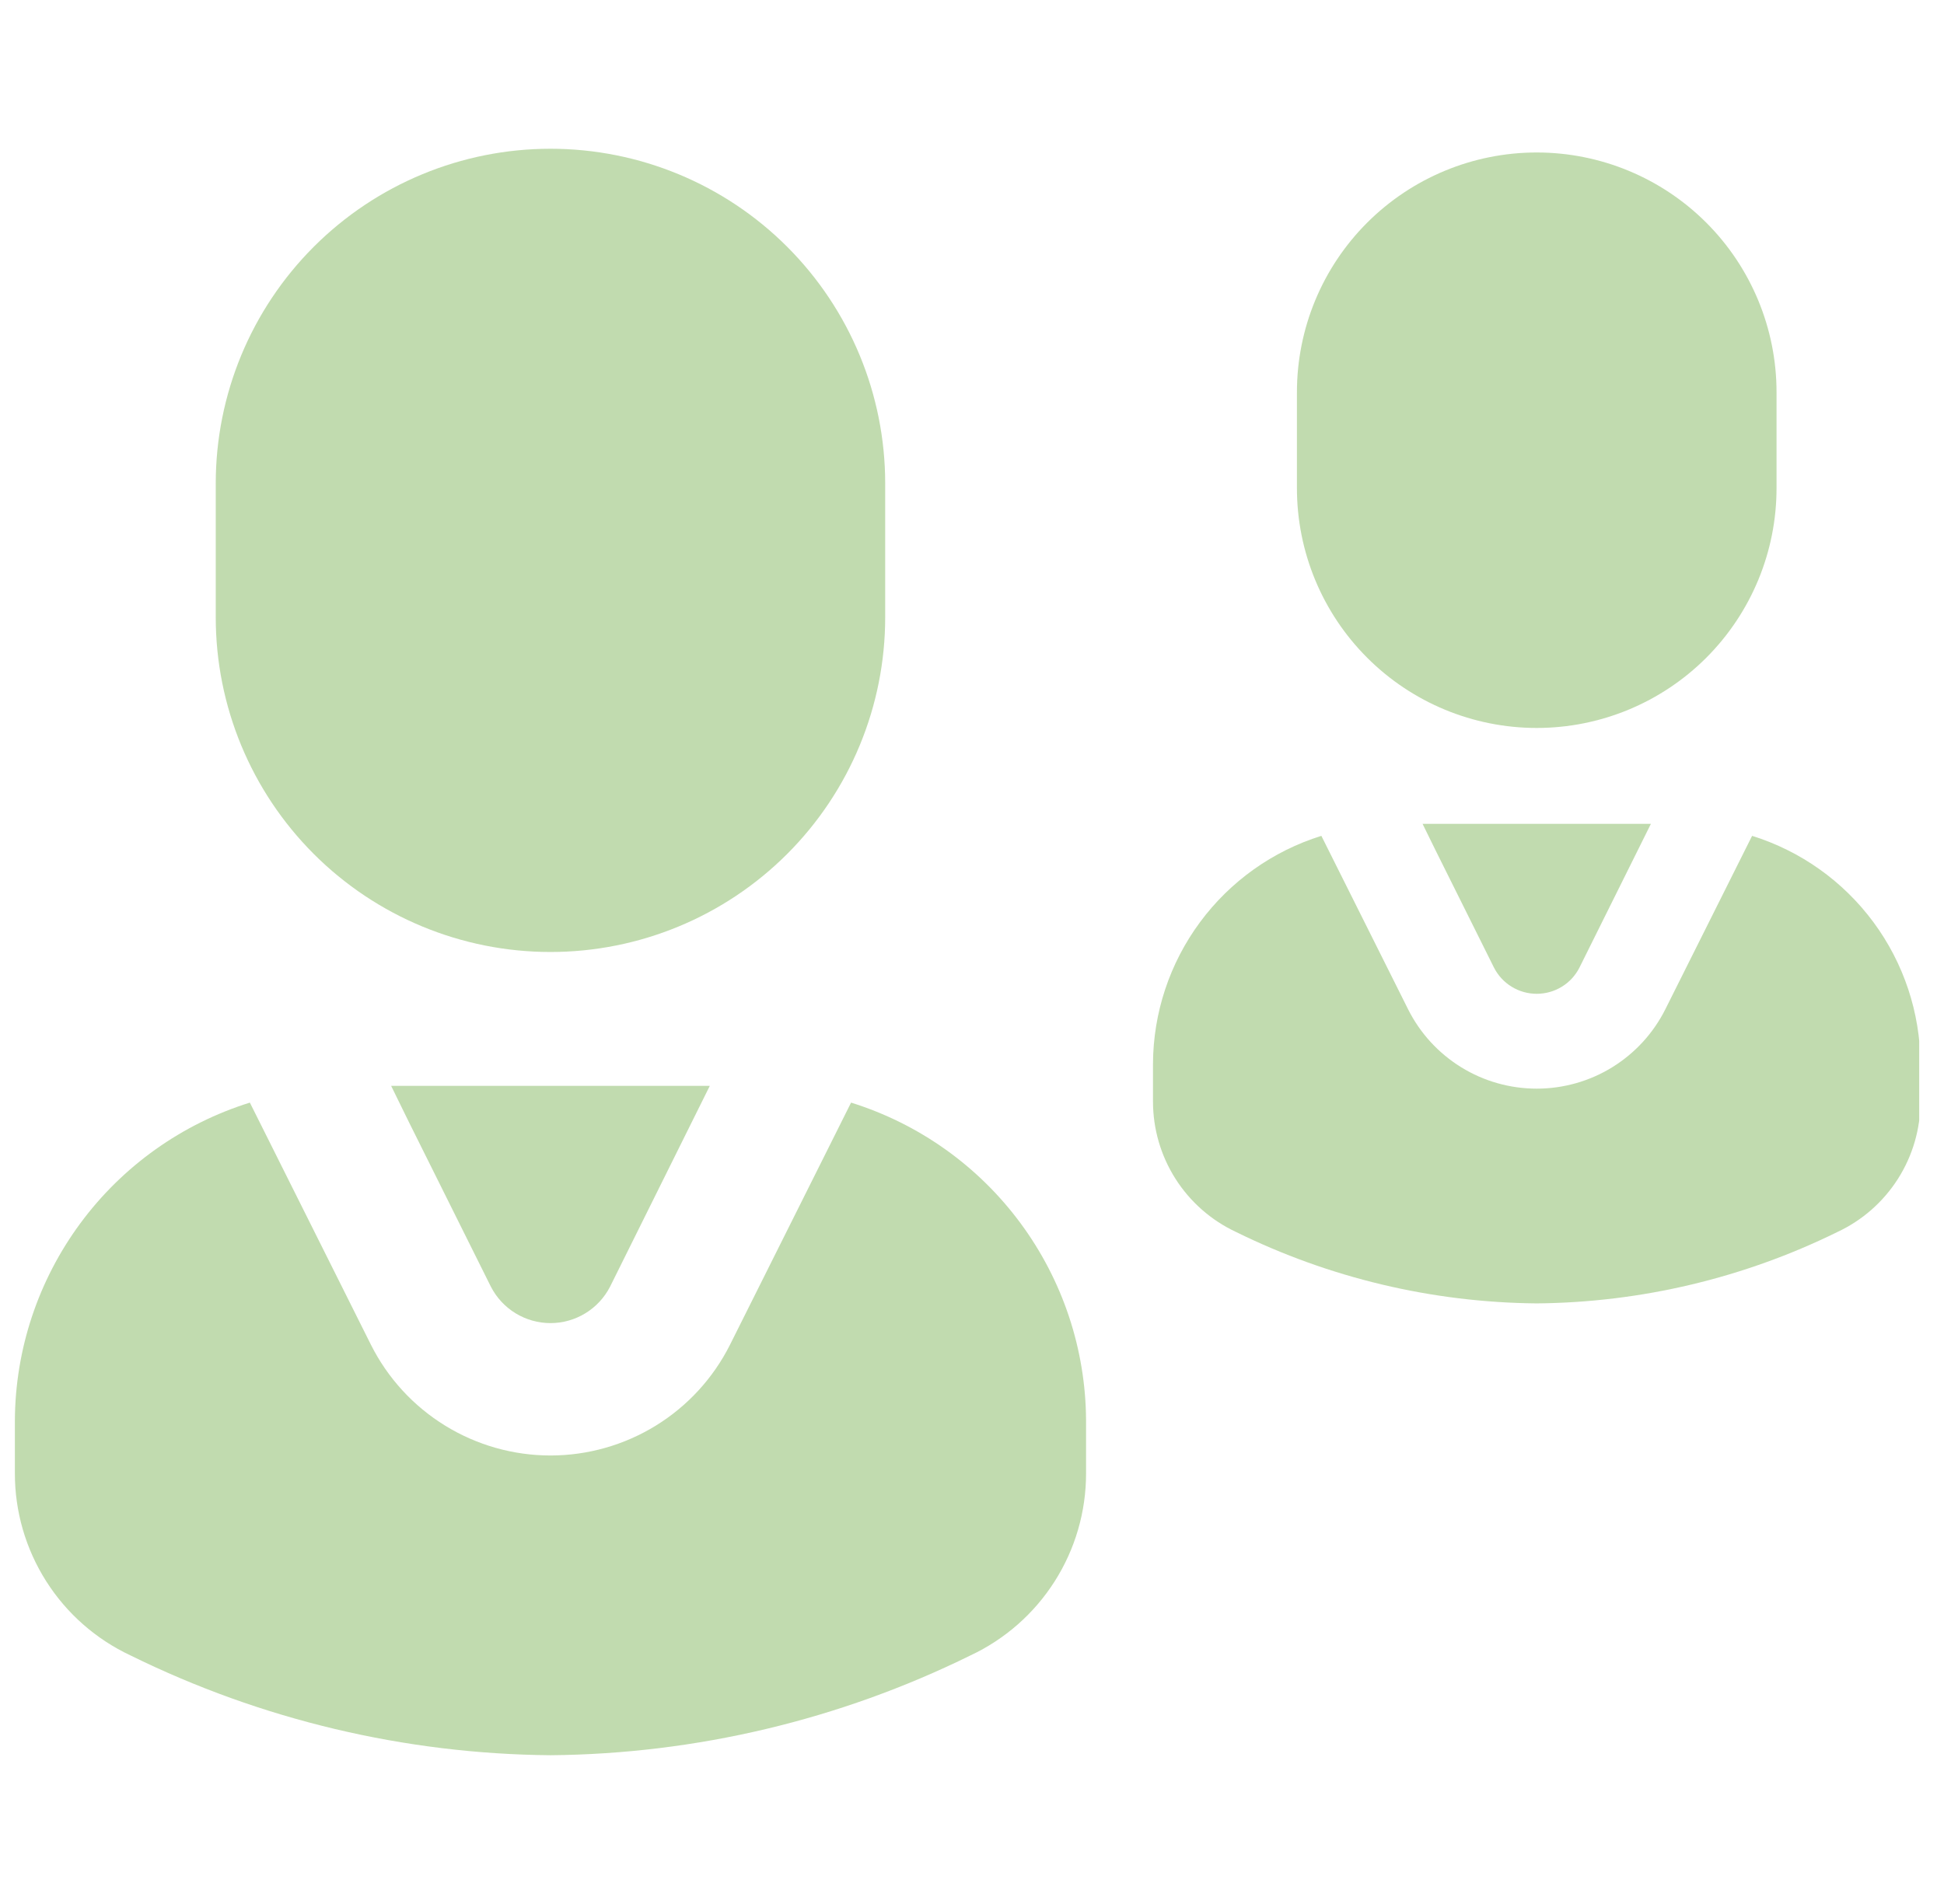 <?xml version="1.0" encoding="UTF-8"?> <svg xmlns="http://www.w3.org/2000/svg" width="49" height="48" viewBox="0 0 49 48" fill="none"><g opacity="0.5" clip-path="url(#clip0_2014_601)"><path d="M13.875 24C16.113 24 18.259 23.111 19.841 21.529C21.424 19.946 22.312 17.8 22.312 15.562V12.188C22.312 9.95 21.424 7.804 19.841 6.221C18.259 4.639 16.113 3.75 13.875 3.75C11.637 3.75 9.491 4.639 7.909 6.221C6.326 7.804 5.438 9.95 5.438 12.188V15.562C5.438 17.8 6.326 19.946 7.909 21.529C9.491 23.111 11.637 24 13.875 24ZM10.314 28.303L12.373 32.438C12.515 32.714 12.73 32.946 12.995 33.108C13.26 33.27 13.564 33.356 13.875 33.356C14.186 33.356 14.49 33.27 14.755 33.108C15.02 32.946 15.235 32.714 15.377 32.438L17.891 27.375H9.859L10.314 28.303Z" fill="#84B85F"></path><path d="M21.452 27.797L18.398 33.906C17.976 34.744 17.33 35.448 16.531 35.94C15.733 36.432 14.813 36.693 13.875 36.693C12.937 36.693 12.017 36.432 11.219 35.94C10.42 35.448 9.774 34.744 9.352 33.906L6.298 27.797C4.588 28.331 3.092 29.395 2.027 30.837C0.962 32.278 0.383 34.021 0.375 35.812V37.146C0.374 38.109 0.649 39.053 1.166 39.866C1.683 40.679 2.421 41.328 3.294 41.736C6.588 43.358 10.204 44.217 13.875 44.25C17.546 44.217 21.162 43.358 24.456 41.736C25.329 41.328 26.067 40.679 26.584 39.866C27.101 39.053 27.376 38.109 27.375 37.146V35.812C27.367 34.021 26.788 32.278 25.723 30.837C24.659 29.395 23.162 28.331 21.452 27.797Z" fill="#84B85F"></path><path d="M38.734 18.352C40.338 18.352 41.875 17.715 43.009 16.581C44.142 15.447 44.779 13.91 44.779 12.307V9.889C44.779 8.285 44.142 6.748 43.009 5.614C41.875 4.481 40.338 3.844 38.734 3.844C37.131 3.844 35.594 4.481 34.46 5.614C33.326 6.748 32.69 8.285 32.69 9.889V12.307C32.69 13.91 33.326 15.447 34.46 16.581C35.594 17.715 37.131 18.352 38.734 18.352ZM36.183 21.434L37.658 24.396C37.76 24.595 37.914 24.761 38.104 24.877C38.294 24.993 38.512 25.054 38.734 25.054C38.957 25.054 39.175 24.993 39.365 24.877C39.555 24.761 39.709 24.595 39.81 24.396L41.612 20.77H35.857L36.183 21.434Z" fill="#84B85F"></path><path d="M44.163 21.072L41.974 25.448C41.672 26.049 41.209 26.553 40.637 26.906C40.065 27.259 39.406 27.445 38.734 27.445C38.062 27.445 37.403 27.259 36.831 26.906C36.259 26.553 35.796 26.049 35.494 25.448L33.306 21.072C32.081 21.454 31.009 22.217 30.246 23.25C29.483 24.282 29.068 25.531 29.062 26.814V27.77C29.062 28.46 29.259 29.136 29.629 29.718C30 30.301 30.529 30.766 31.154 31.058C33.513 32.22 36.104 32.836 38.734 32.859C41.364 32.836 43.955 32.22 46.315 31.058C46.94 30.766 47.469 30.301 47.84 29.718C48.21 29.136 48.407 28.46 48.406 27.77V26.814C48.4 25.531 47.986 24.282 47.223 23.25C46.46 22.217 45.388 21.454 44.163 21.072Z" fill="#84B85F"></path></g><defs><clipPath id="clip0_2014_601"><rect width="48" height="48" fill="white" transform="translate(0.375)"></rect></clipPath></defs></svg> 